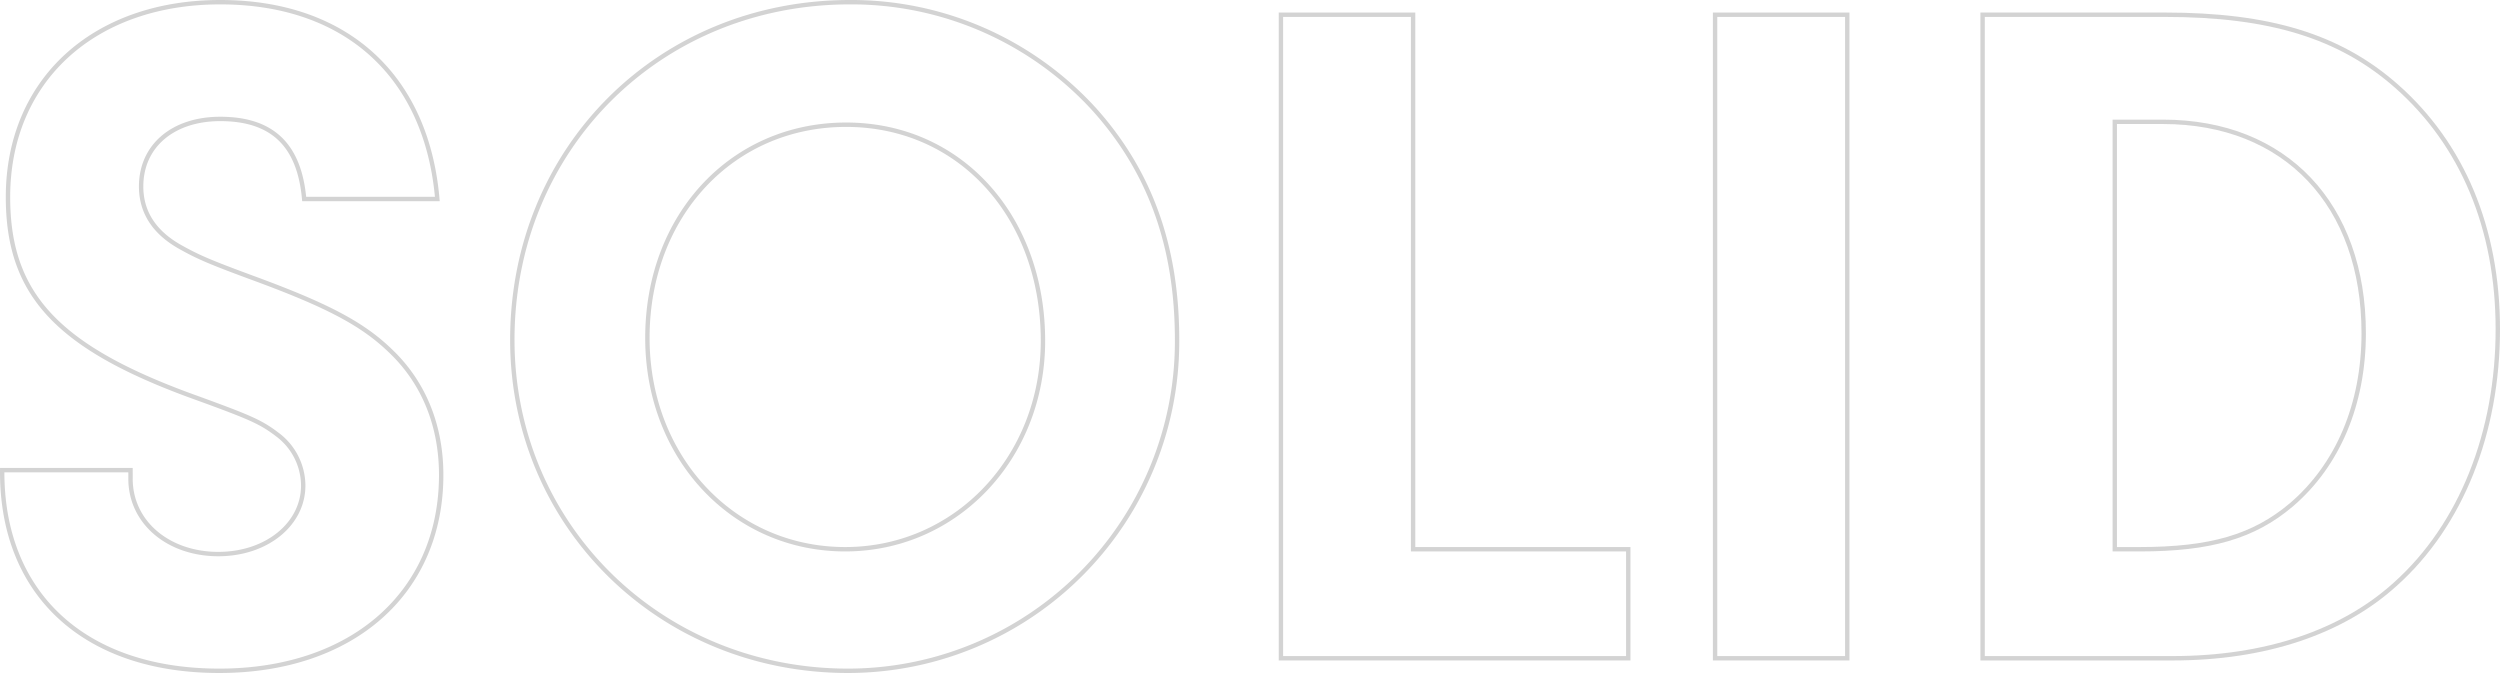 <svg xmlns="http://www.w3.org/2000/svg" width="570.062" height="153.46" viewBox="0 0 570.062 153.46">
  <g id="txt_animation" transform="translate(-681.318 -1958.9)">
    <g>
    <path id="letter_S" d="M6.82-42.9C6.6-14.74,25.52,2.86,56.32,2.86c30.36,0,50.6-17.82,50.6-44.66,0-11.22-3.96-21.12-11.66-28.38-6.38-6.16-14.52-10.34-30.58-16.28-10.78-3.96-13.2-5.06-17.16-7.26-5.94-3.3-9.02-7.92-9.02-13.86,0-9.24,7.26-15.4,18.04-15.4,11.88,0,18.04,5.94,19.14,18.26h30.36c-2.42-28.16-20.9-44.88-49.5-44.88-28.82,0-48.4,17.82-48.4,44.44,0,22.44,11.44,34.54,43.56,45.98C63.14-55,65.78-53.9,69.52-51.04a14.59,14.59,0,0,1,5.94,11.66c0,8.8-8.36,15.62-19.36,15.62-11.44,0-20.02-7.26-20.02-17.16V-42.9Z" transform="translate(675 2109)" fill="none" stroke="#c1c1c1" stroke-width="1" opacity="0.7"/>
    </g>
    <g>
    <path id="letter_O" d="M85.14-149.6c-43.56,0-77,33.44-77,77C8.14-30.36,41.8,2.86,84.7,2.86A75.067,75.067,0,0,0,159.72-72.6c0-21.34-6.16-38.28-18.7-52.36A74.973,74.973,0,0,0,85.14-149.6Zm-.88,27.94c25.96,0,44.88,20.9,44.88,49.28,0,26.62-19.8,47.52-45.1,47.52-25.52,0-45.1-20.9-45.1-48.18C38.94-100.98,58.3-121.66,84.26-121.66Z" transform="translate(790 2109)" fill="none" stroke="#c1c1c1" stroke-width="1" opacity="0.7"/>
    </g>
    <g>
    <path id="letter_L" d="M45.54-24.86V-146.74H15.4V0H94.6V-24.86Z" transform="translate(958 2109)" fill="none" stroke="#c1c1c1" stroke-width="1" opacity="0.7"/>
    </g>
    <g>
    <path id="letter_I" d="M45.54-146.74H15.4V0H45.54Z" transform="translate(1057 2109)" fill="none" stroke="#c1c1c1" stroke-width="1" opacity="0.7"/>
    </g>
    <g>
    <path id="letter_D" d="M15.4,0H58.74c21.12,0,38.72-5.94,50.82-16.94,14.96-13.42,23.32-34.54,23.32-58.08,0-23.1-8.14-42.24-23.1-55.44-12.98-11.44-29.04-16.28-52.8-16.28H15.4ZM45.54-122.32h11c27.94,0,45.76,18.92,45.76,48.18,0,16.28-5.94,30.14-16.5,39.16-8.58,7.26-18.48,10.12-34.54,10.12H45.54Z" transform="translate(1118 2109)" fill="none" stroke="#c1c1c1" stroke-width="1" opacity="0.7"/>
    </g>
  </g>
</svg>
